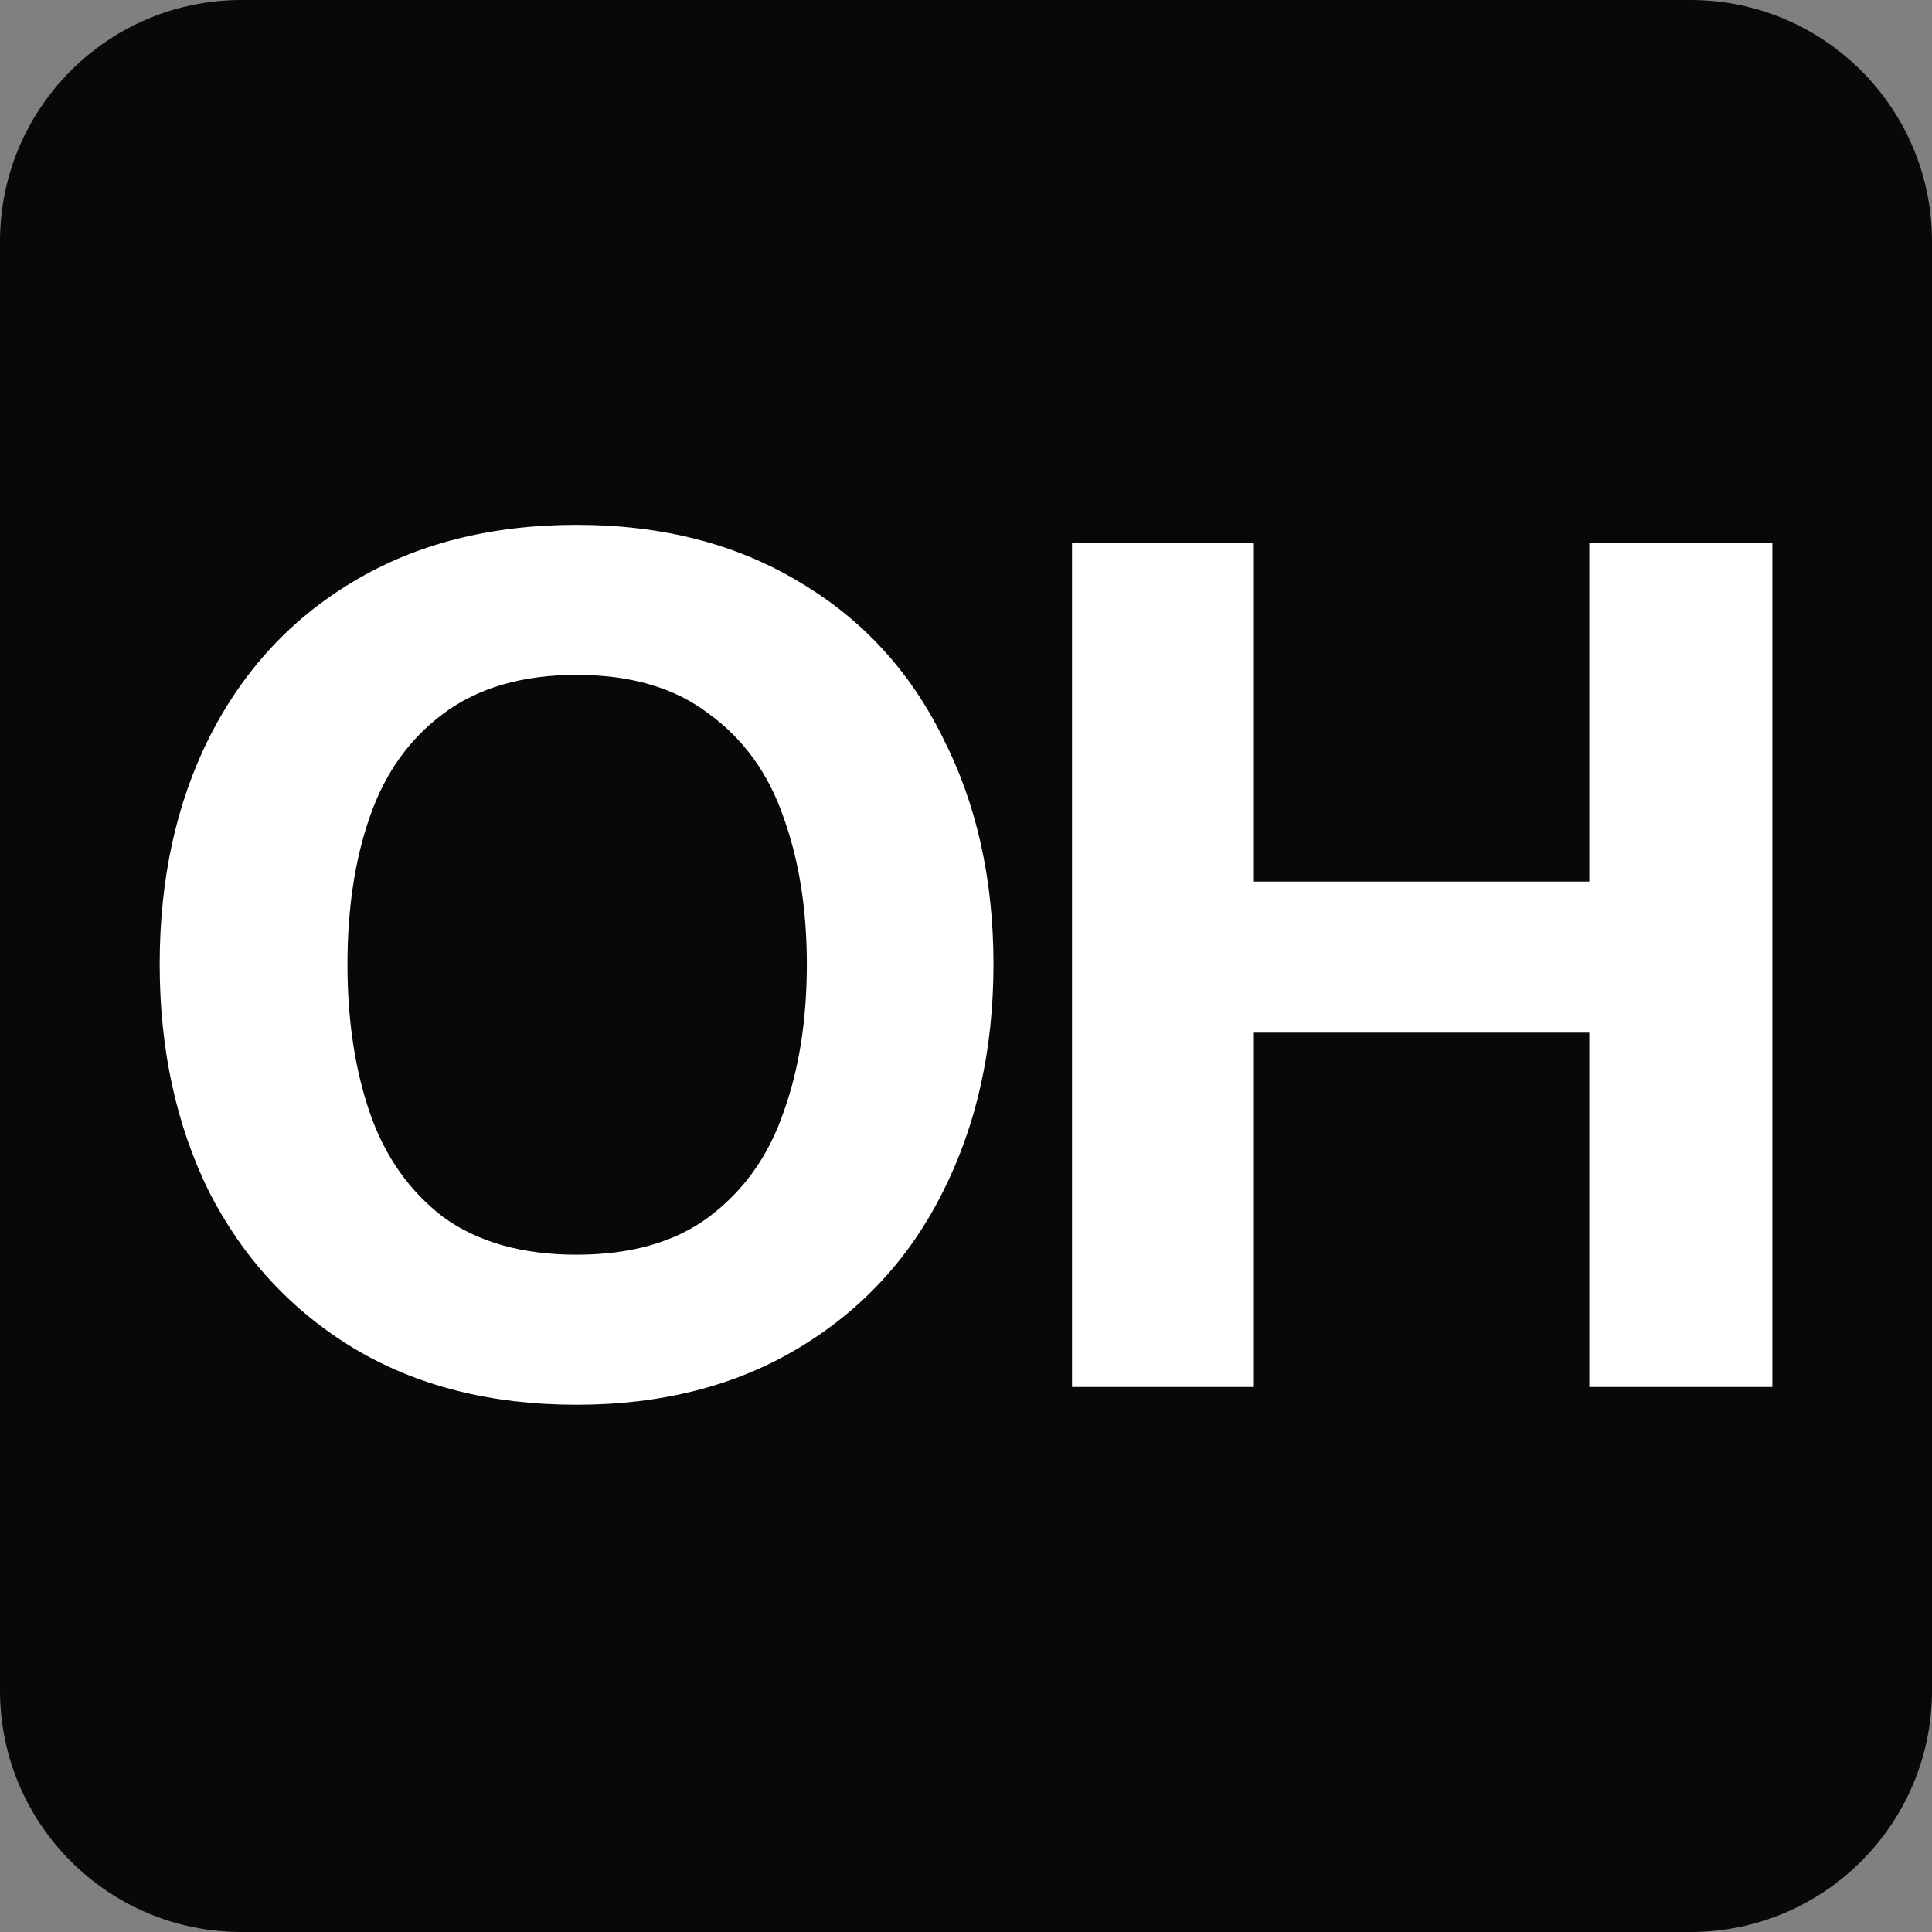 <svg width="32" height="32" viewBox="0 0 32 32" fill="none" xmlns="http://www.w3.org/2000/svg">
<rect x="0" y="0" width="32" height="32" fill="#808080" stroke="none"/>
<g clip-path="url(#clip0_531_2111)">
<path d="M0 4C0 1.791 1.791 0 4 0H28C30.209 0 32 1.791 32 4V28C32 30.209 30.209 32 28 32H4C1.791 32 0 30.209 0 28V4Z" fill="#080807"/>
<path d="M17.756 8.986H20.768V14.601H26.324V8.986H29.356V22.973H26.324V17.104H20.768V22.973H17.756V8.986Z" fill="white"/>
<path d="M9.55 23.267C8.128 23.267 6.896 22.954 5.853 22.328C4.822 21.702 4.027 20.841 3.466 19.746C2.918 18.637 2.645 17.379 2.645 15.97C2.645 14.562 2.918 13.31 3.466 12.214C4.027 11.106 4.822 10.245 5.853 9.632C6.896 9.006 8.128 8.693 9.55 8.693C10.958 8.693 12.184 9.006 13.227 9.632C14.271 10.245 15.066 11.106 15.614 12.214C16.175 13.31 16.455 14.562 16.455 15.97C16.455 17.379 16.175 18.637 15.614 19.746C15.066 20.841 14.271 21.702 13.227 22.328C12.184 22.954 10.958 23.267 9.55 23.267ZM9.55 20.782C10.45 20.782 11.18 20.574 11.741 20.157C12.315 19.726 12.725 19.152 12.973 18.435C13.234 17.718 13.364 16.896 13.364 15.97C13.364 15.057 13.234 14.242 12.973 13.525C12.725 12.808 12.315 12.241 11.741 11.823C11.18 11.393 10.45 11.178 9.55 11.178C8.65 11.178 7.913 11.393 7.339 11.823C6.779 12.241 6.374 12.808 6.127 13.525C5.879 14.229 5.755 15.044 5.755 15.97C5.755 16.896 5.879 17.718 6.127 18.435C6.374 19.152 6.779 19.726 7.339 20.157C7.913 20.574 8.65 20.782 9.55 20.782Z" fill="white"/>
</g>
<defs>
<clipPath id="clip0_531_2111">
<path d="M0 4C0 1.791 1.791 0 4 0H28C30.209 0 32 1.791 32 4V28C32 30.209 30.209 32 28 32H4C1.791 32 0 30.209 0 28V4Z" fill="white"/>
</clipPath>
</defs>
</svg>
